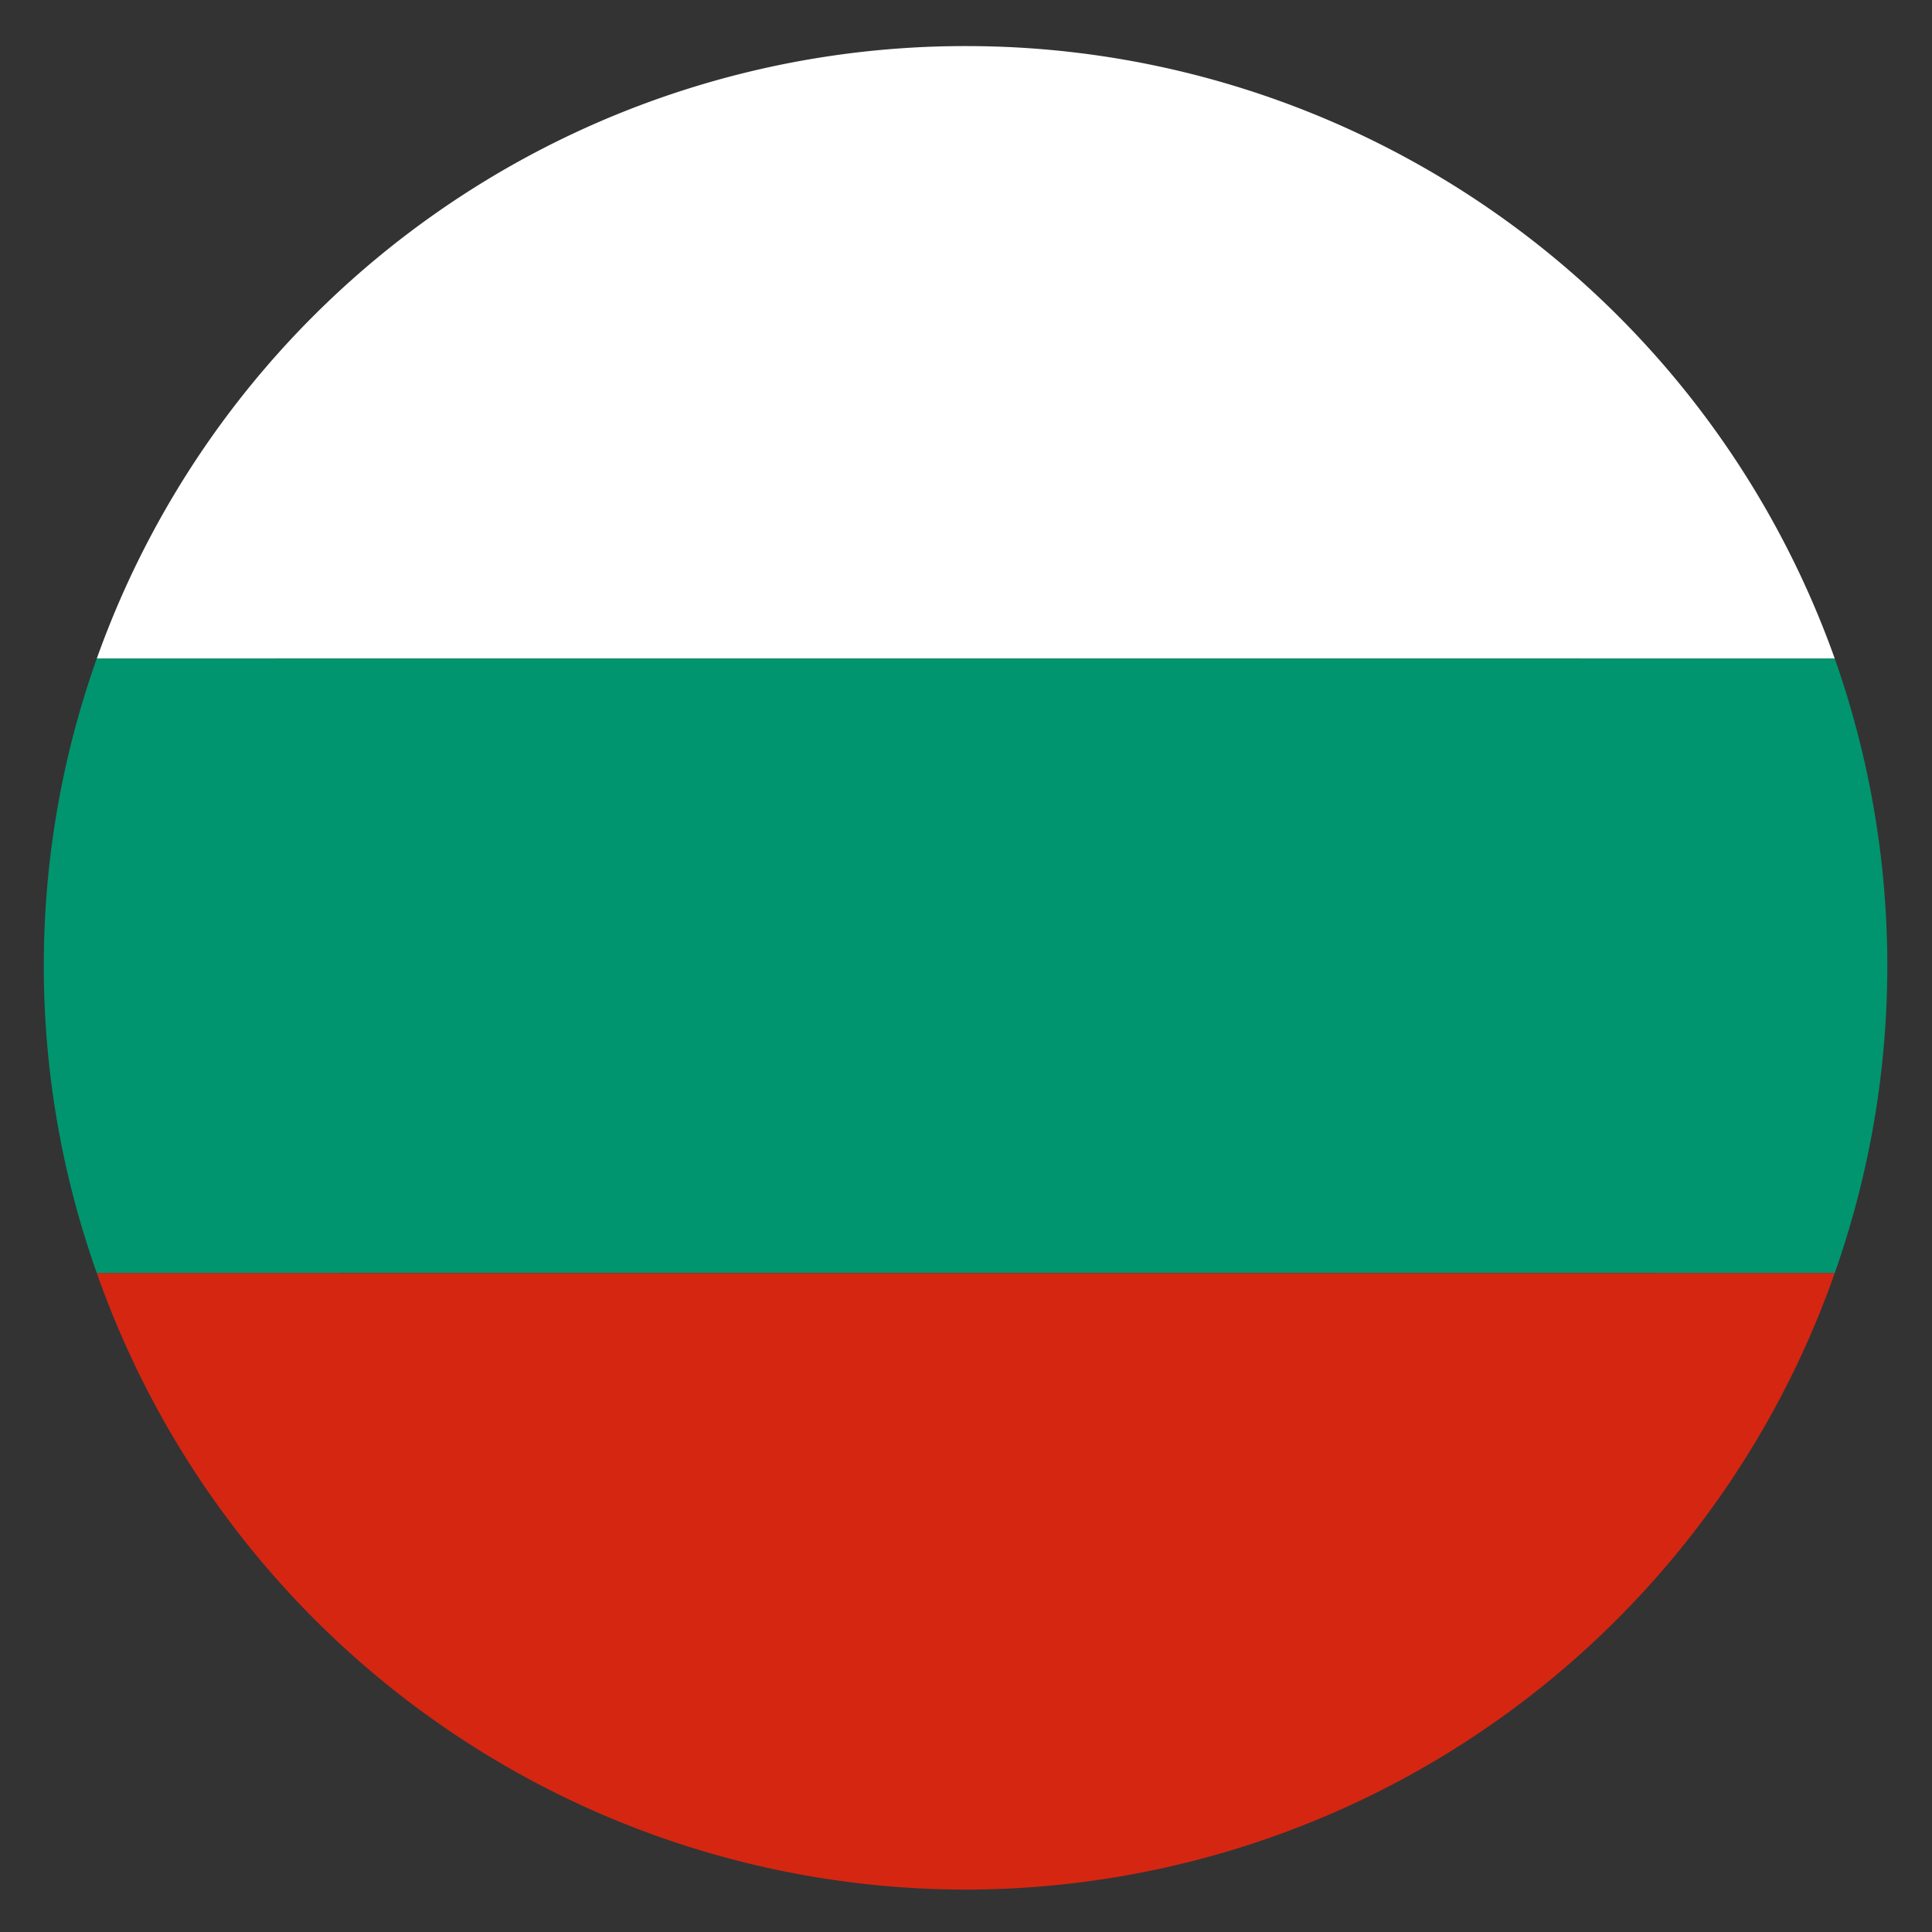 <svg id="Layer_1" data-name="Layer 1" xmlns="http://www.w3.org/2000/svg" viewBox="0 0 41.92 41.92"><rect x="0" y="0" width="41.92" height="41.92" fill="#333333" stroke="none"/><defs><style>.cls-1{fill:#fff;}.cls-2{fill:#d52612;}.cls-3{fill:#00956e;}</style></defs><path d="M31.42,10.61c6.5,6.49,7.06,16.49,1.26,22.29s-15.8,5.24-22.29-1.26S3.33,15.14,9.13,9.34,24.92,4.11,31.42,10.61Z"/><path class="cls-1" d="M21,1A20,20,0,0,0,2.1,14.29H39.81A20,20,0,0,0,21,1Z"/><path class="cls-2" d="M21,41A20,20,0,0,0,39.81,27.62H2.1A20,20,0,0,0,21,41Z"/><path class="cls-3" d="M39.81,14.29H2.1a19.89,19.89,0,0,0,0,13.33H39.81a20.05,20.05,0,0,0,0-13.33Z"/></svg>
